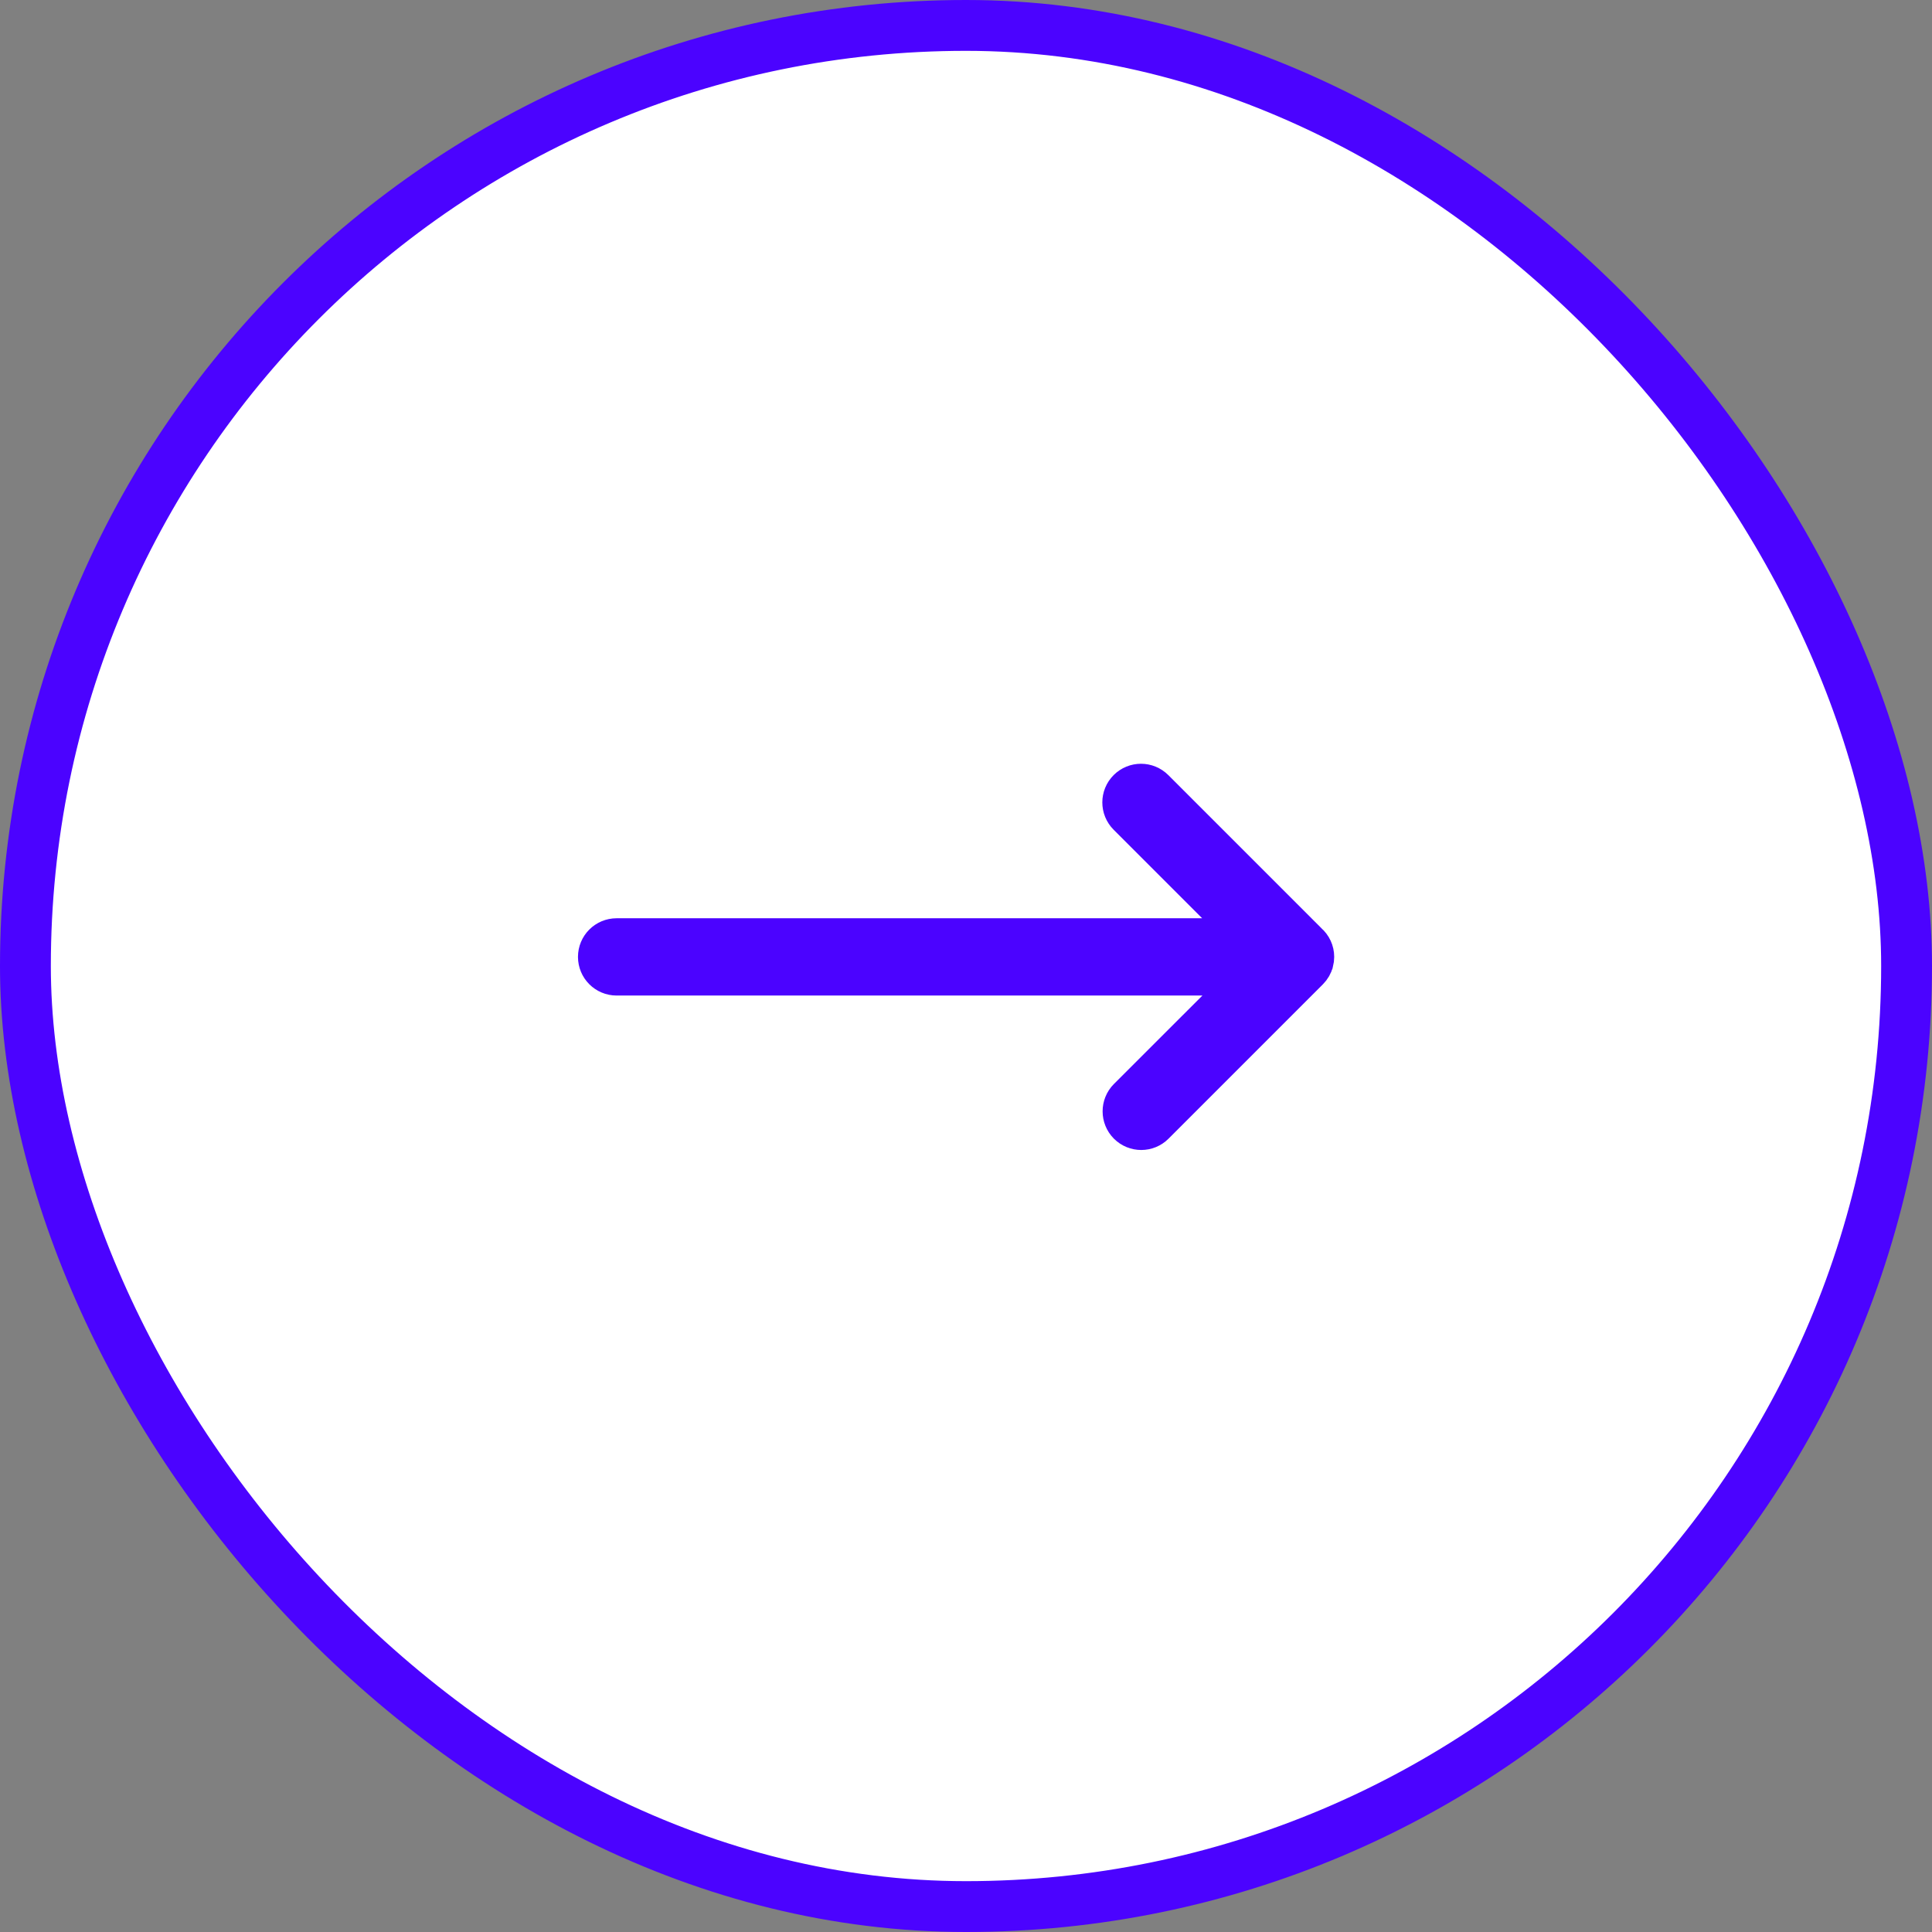 <?xml version="1.0" encoding="utf-8"?>
<svg xmlns="http://www.w3.org/2000/svg" fill="none" height="100%" overflow="visible" preserveAspectRatio="none" style="display: block;" viewBox="0 0 38 38" width="100%">
<rect x="0" y="0" width="38" height="38" fill="#808080" stroke="none"/>
<g id="Button">
<rect fill="white" height="37" rx="18.5" width="37" x="0.5" y="0.5"/>
<rect height="37" rx="18.5" stroke="#4B03FF" width="37" x="0.5" y="0.5"/>
<g clip-path="url(#clip0_0_672)" id="Picture  arrow.svg">
<g clip-path="url(#clip1_0_672)" id="arrow.svg fill">
<g clip-path="url(#clip2_0_672)" id="arrow.svg">
<path d="M23.947 19.878L24.664 19.161H23.65H12.128C11.94 19.161 11.788 19.009 11.788 18.821C11.788 18.633 11.94 18.481 12.128 18.481H23.645H24.659L23.942 17.764L22.201 16.023C22.068 15.89 22.068 15.675 22.201 15.542C22.334 15.409 22.549 15.409 22.682 15.542L25.687 18.547L25.696 18.557L25.706 18.566C25.778 18.629 25.822 18.72 25.822 18.821C25.822 18.852 25.818 18.881 25.811 18.909L25.81 18.911C25.796 18.967 25.766 19.02 25.721 19.065L22.687 22.099C22.555 22.232 22.339 22.232 22.206 22.099C22.074 21.966 22.074 21.751 22.206 21.618L23.947 19.878Z" fill="#E9EBF0" id="Vector" stroke="#4B03FF" stroke-width="0.84"/>
</g>
</g>
</g>
</g>
<defs>
<clipPath id="clip0_0_672">
<rect fill="white" height="8" transform="translate(11 15)" width="16"/>
</clipPath>
<clipPath id="clip1_0_672">
<rect fill="white" height="8" transform="translate(11 15)" width="16"/>
</clipPath>
<clipPath id="clip2_0_672">
<rect fill="white" height="8" transform="translate(11 15)" width="16"/>
</clipPath>
</defs>
</svg>